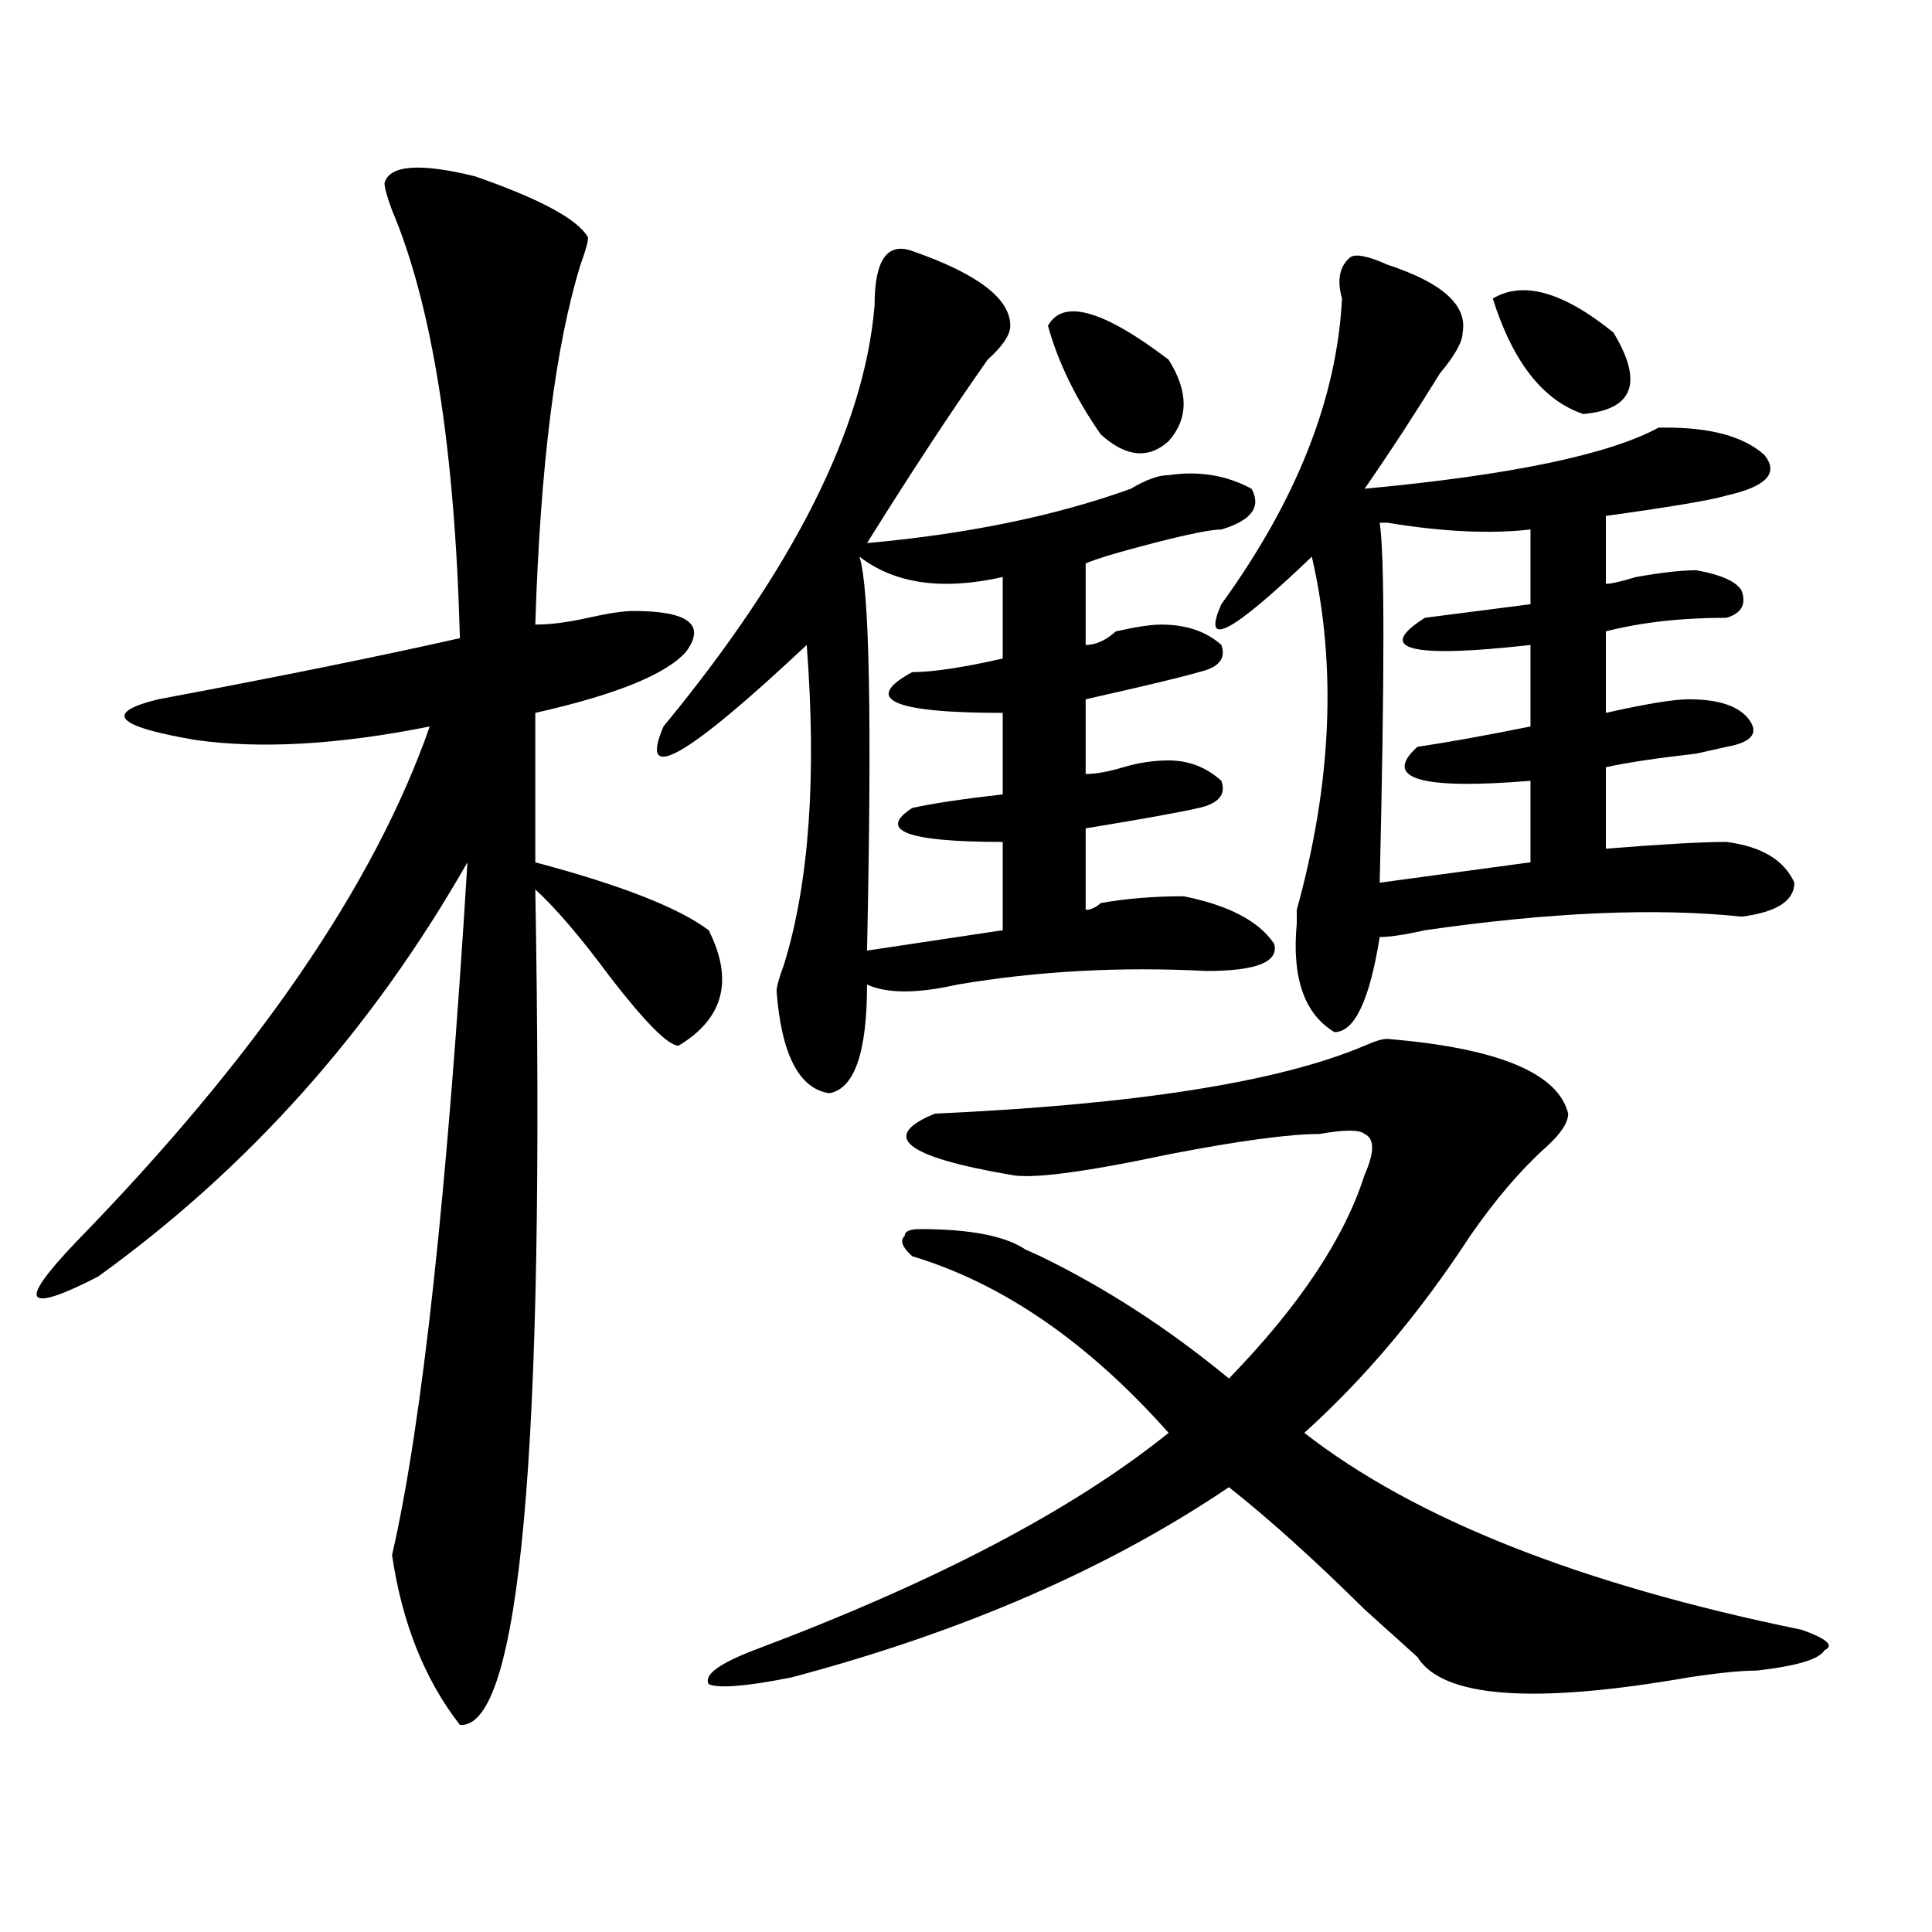 <?xml version="1.0" encoding="utf-8"?>
<!-- Generator: Adobe Illustrator 16.0.0, SVG Export Plug-In . SVG Version: 6.00 Build 0)  -->
<!DOCTYPE svg PUBLIC "-//W3C//DTD SVG 1.1//EN" "http://www.w3.org/Graphics/SVG/1.1/DTD/svg11.dtd">
<svg version="1.1" id="图层_1" xmlns="http://www.w3.org/2000/svg" xmlns:xlink="http://www.w3.org/1999/xlink" x="0px" y="0px"
	 width="1000px" height="1000px" viewBox="0 0 1000 1000" enable-background="new 0 0 1000 1000" xml:space="preserve">
<path d="M199.02,94.766c2.561-9.339,18.17-10.547,46.828-3.516c33.78,11.755,53.291,22.302,58.535,31.641
	c0,2.362-1.342,7.031-3.902,14.063c-13.049,42.188-20.853,104.315-23.414,186.328c7.805,0,16.89-1.153,27.316-3.516
	c10.365-2.308,18.17-3.516,23.414-3.516c28.597,0,37.682,7.031,27.316,21.094c-10.427,11.755-36.463,22.302-78.047,31.641v77.344
	c44.206,11.755,74.145,23.456,89.754,35.156c12.988,25.817,7.805,45.703-15.609,59.766c-5.244,0-16.951-11.7-35.121-35.156
	c-15.609-21.094-28.658-36.31-39.023-45.703c5.183,290.644-7.805,434.729-39.023,432.422
	c-18.231-23.456-29.938-52.734-35.121-87.891c15.609-67.95,28.597-187.481,39.023-358.594
	c-49.45,86.737-113.168,158.203-191.215,214.453c-18.231,9.394-28.658,12.909-31.219,10.547c-2.622-2.308,3.902-11.7,19.512-28.125
	c93.656-96.075,154.752-185.12,183.41-267.188c-46.828,9.394-87.193,11.755-120.973,7.031c-41.645-7.031-48.17-14.063-19.512-21.094
	c62.438-11.7,114.448-22.247,156.094-31.641c-2.622-98.438-14.329-172.266-35.121-221.484
	C200.301,101.797,199.02,97.128,199.02,94.766z M472.184,129.922c33.78,11.755,50.73,24.609,50.73,38.672
	c0,4.724-3.902,10.547-11.707,17.578c-18.231,25.817-39.023,57.458-62.438,94.922c52.011-4.669,97.559-14.063,136.582-28.125
	c7.805-4.669,14.268-7.031,19.512-7.031c15.609-2.308,29.877,0,42.926,7.031c5.183,9.394,0,16.425-15.609,21.094
	c-5.244,0-16.951,2.362-35.121,7.031c-18.231,4.724-29.938,8.239-35.121,10.547v42.188c5.183,0,10.365-2.308,15.609-7.031
	c10.365-2.308,18.17-3.516,23.414-3.516c12.988,0,23.414,3.516,31.219,10.547c2.561,7.031-1.342,11.755-11.707,14.063
	c-7.805,2.362-27.316,7.031-58.535,14.063v38.672c5.183,0,11.707-1.153,19.512-3.516c7.805-2.308,15.609-3.516,23.414-3.516
	c10.365,0,19.512,3.516,27.316,10.547c2.561,7.031-1.342,11.755-11.707,14.063c-10.427,2.362-29.938,5.878-58.535,10.547v42.188
	c2.561,0,5.183-1.153,7.805-3.516c12.988-2.308,27.316-3.516,42.926-3.516c23.414,4.724,39.023,12.909,46.828,24.609
	c2.561,9.394-9.146,14.063-35.121,14.063c-44.267-2.308-87.193,0-128.777,7.031c-20.853,4.724-36.463,4.724-46.828,0
	c0,35.156-6.524,53.942-19.512,56.25c-15.609-2.308-24.756-19.886-27.316-52.734c0-2.308,1.281-7.031,3.902-14.063
	c12.988-42.188,16.89-97.229,11.707-165.234c-62.438,58.612-87.193,72.675-74.145,42.188
	c67.62-82.013,104.022-154.688,109.266-217.969C452.672,134.646,459.135,125.253,472.184,129.922z M718.032,537.734
	c57.194,4.724,88.412,17.578,93.656,38.672c0,4.724-3.902,10.547-11.707,17.578c-13.049,11.755-26.036,26.972-39.023,45.703
	c-26.036,39.88-54.633,73.828-85.852,101.953c57.194,44.55,143.045,78.497,257.555,101.953c12.988,4.669,16.89,8.185,11.707,10.547
	c-2.622,4.669-14.329,8.185-35.121,10.547c-7.805,0-19.512,1.153-35.121,3.516c-80.669,14.063-127.497,10.547-140.484-10.547
	c-5.244-4.725-14.329-12.909-27.316-24.609c-26.036-25.763-49.45-46.856-70.242-63.281
	c-62.438,42.188-137.924,74.981-226.336,98.438c-23.414,4.669-37.743,5.822-42.926,3.516c-2.622-4.725,5.183-10.547,23.414-17.578
	c93.656-35.156,165.179-72.62,214.629-112.5c-41.645-46.856-85.852-77.344-132.68-91.406c-5.244-4.669-6.524-8.185-3.902-10.547
	c0-2.308,2.561-3.516,7.805-3.516c25.975,0,44.206,3.516,54.633,10.547l7.805,3.516c33.78,16.425,66.34,37.519,97.559,63.281
	c36.402-37.464,59.816-72.62,70.242-105.469c5.183-11.7,5.183-18.731,0-21.094c-2.622-2.308-10.427-2.308-23.414,0
	c-15.609,0-41.645,3.516-78.047,10.547c-44.267,9.394-71.584,12.909-81.949,10.547c-54.633-9.339-67.681-19.886-39.023-31.641
	c104.022-4.669,178.166-16.37,222.434-35.156C711.508,538.942,715.41,537.734,718.032,537.734z M444.868,288.125
	c5.183,16.425,6.463,84.375,3.902,203.906l70.242-10.547v-45.703c-49.45,0-65.059-5.823-46.828-17.578
	c10.365-2.308,25.975-4.669,46.828-7.031v-42.188c-57.255,0-72.864-7.031-46.828-21.094c10.365,0,25.975-2.308,46.828-7.031v-42.188
	C487.793,305.703,463.038,302.188,444.868,288.125z M542.426,168.594c7.805-14.063,28.597-8.185,62.438,17.578
	c10.365,16.425,10.365,30.487,0,42.188c-10.427,9.394-22.134,8.239-35.121-3.516C556.694,206.112,547.609,187.38,542.426,168.594z
	 M718.032,136.953c28.597,9.394,41.584,21.094,39.023,35.156c0,4.724-3.902,11.755-11.707,21.094
	c-13.049,21.094-26.036,41.034-39.023,59.766c75.425-7.031,126.156-17.578,152.191-31.641h3.902c23.414,0,40.304,4.724,50.73,14.063
	c7.805,9.394,1.281,16.425-19.512,21.094c-7.805,2.362-28.658,5.878-62.438,10.547v35.156c2.561,0,7.805-1.153,15.609-3.516
	c12.988-2.308,23.414-3.516,31.219-3.516c12.988,2.362,20.792,5.878,23.414,10.547c2.561,7.031,0,11.755-7.805,14.063
	c-23.414,0-44.267,2.362-62.438,7.031v42.188c20.792-4.669,35.121-7.031,42.926-7.031c15.609,0,25.975,3.516,31.219,10.547
	c5.183,7.031,1.281,11.755-11.707,14.063l-15.609,3.516c-20.853,2.362-36.463,4.724-46.828,7.031v42.188
	c28.597-2.308,49.389-3.516,62.438-3.516c18.17,2.362,29.877,9.394,35.121,21.094c0,9.394-9.146,15.271-27.316,17.578
	c-44.267-4.669-98.9-2.308-163.898,7.031c-10.427,2.362-18.231,3.516-23.414,3.516c-5.244,32.849-13.049,49.219-23.414,49.219
	c-15.609-9.339-22.134-28.125-19.512-56.25v-7.031c18.17-65.589,20.792-126.563,7.805-182.813
	c-41.645,39.88-57.255,48.065-46.828,24.609c39.023-53.888,59.816-106.622,62.438-158.203c-2.622-9.339-1.342-16.37,3.902-21.094
	C701.081,131.13,707.605,132.284,718.032,136.953z M714.129,270.547c2.561,16.425,2.561,78.552,0,186.328l78.047-10.547v-42.188
	c-57.255,4.724-76.766-1.153-58.535-17.578c15.609-2.308,35.121-5.823,58.535-10.547v-42.188
	c-62.438,7.031-80.669,2.362-54.633-14.063c18.17-2.308,36.402-4.669,54.633-7.031v-38.672c-20.853,2.362-45.548,1.208-74.145-3.516
	C720.593,270.547,719.312,270.547,714.129,270.547z M772.665,154.531c15.609-9.339,36.402-3.516,62.438,17.578
	c15.609,25.817,10.365,39.88-15.609,42.188C798.639,207.266,783.03,187.38,772.665,154.531z"/>
</svg>
